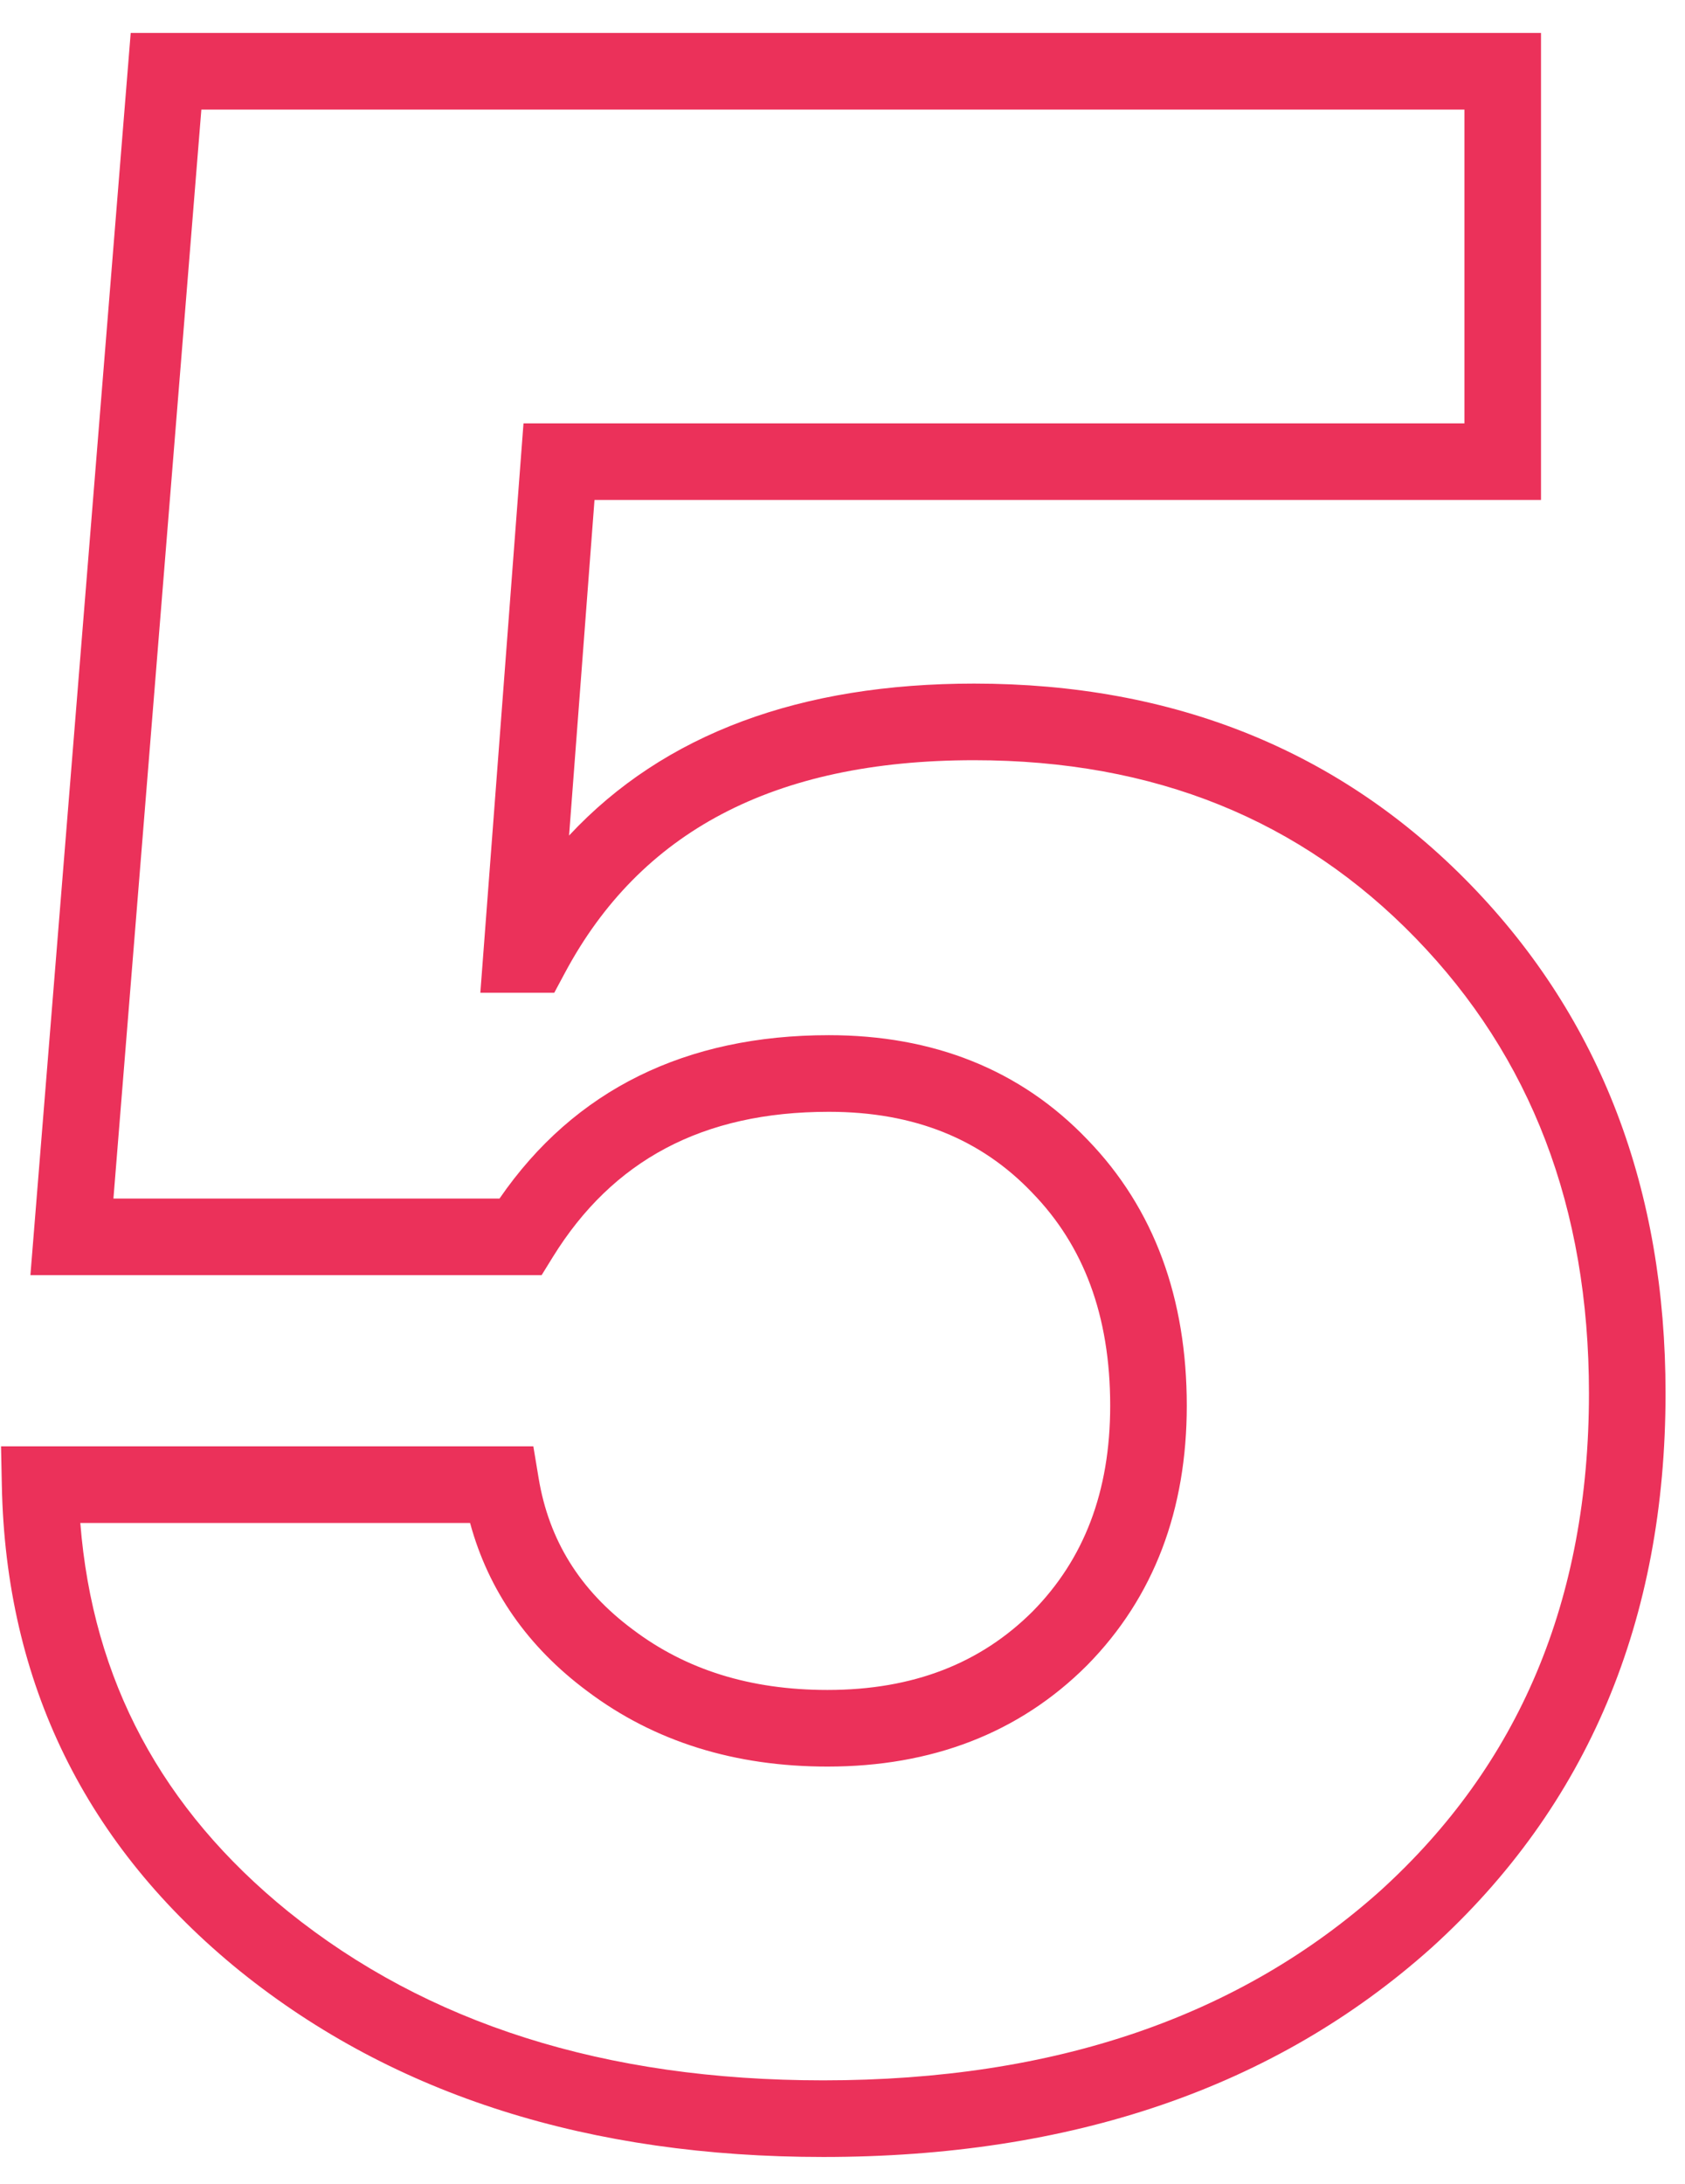 <?xml version="1.0" encoding="UTF-8"?> <svg xmlns="http://www.w3.org/2000/svg" width="44" height="57" viewBox="0 0 44 57" fill="none"> <path fill-rule="evenodd" clip-rule="evenodd" d="M3.413 0.86H40.24V13.05H15.524L14.86 21.809C17.345 19.143 20.916 17.843 25.437 17.843C30.646 17.843 34.996 19.586 38.404 23.096C41.808 26.604 43.492 31.054 43.492 36.367C43.492 42.282 41.465 47.138 37.382 50.839L37.377 50.843C33.28 54.508 27.955 56.301 21.498 56.301C15.416 56.301 10.315 54.708 6.274 51.455L6.271 51.453C2.238 48.185 0.15 43.934 0.048 38.772L0.027 37.752H13.927L14.066 38.588C14.335 40.2 15.139 41.505 16.53 42.538L16.536 42.542C17.906 43.575 19.578 44.111 21.607 44.111C23.856 44.111 25.613 43.411 26.968 42.058C28.299 40.705 28.99 38.946 28.99 36.692C28.99 34.329 28.291 32.51 26.959 31.138L26.954 31.132C25.623 29.739 23.885 29.02 21.643 29.02C18.342 29.02 15.995 30.29 14.436 32.81L14.143 33.284H0.794L3.413 0.86ZM5.258 2.86L2.962 31.284H13.044C15.005 28.436 17.918 27.02 21.643 27.02C24.362 27.02 26.646 27.915 28.398 29.748C30.148 31.554 30.99 33.902 30.99 36.692C30.99 39.399 30.14 41.687 28.39 43.464L28.384 43.47C26.608 45.246 24.318 46.111 21.607 46.111C19.204 46.111 17.096 45.468 15.335 44.142C13.786 42.991 12.755 41.52 12.275 39.752H2.097C2.421 43.855 4.221 47.218 7.529 49.898C11.148 52.81 15.778 54.301 21.498 54.301C27.567 54.301 32.383 52.626 36.041 49.355C39.665 46.069 41.492 41.772 41.492 36.367C41.492 31.515 39.971 27.583 36.968 24.489C33.969 21.4 30.152 19.843 25.437 19.843C20.174 19.843 16.711 21.736 14.756 25.385L14.473 25.913H12.543L13.67 11.05H38.24V2.86H5.258Z" fill="#EB315A"></path> </svg> 